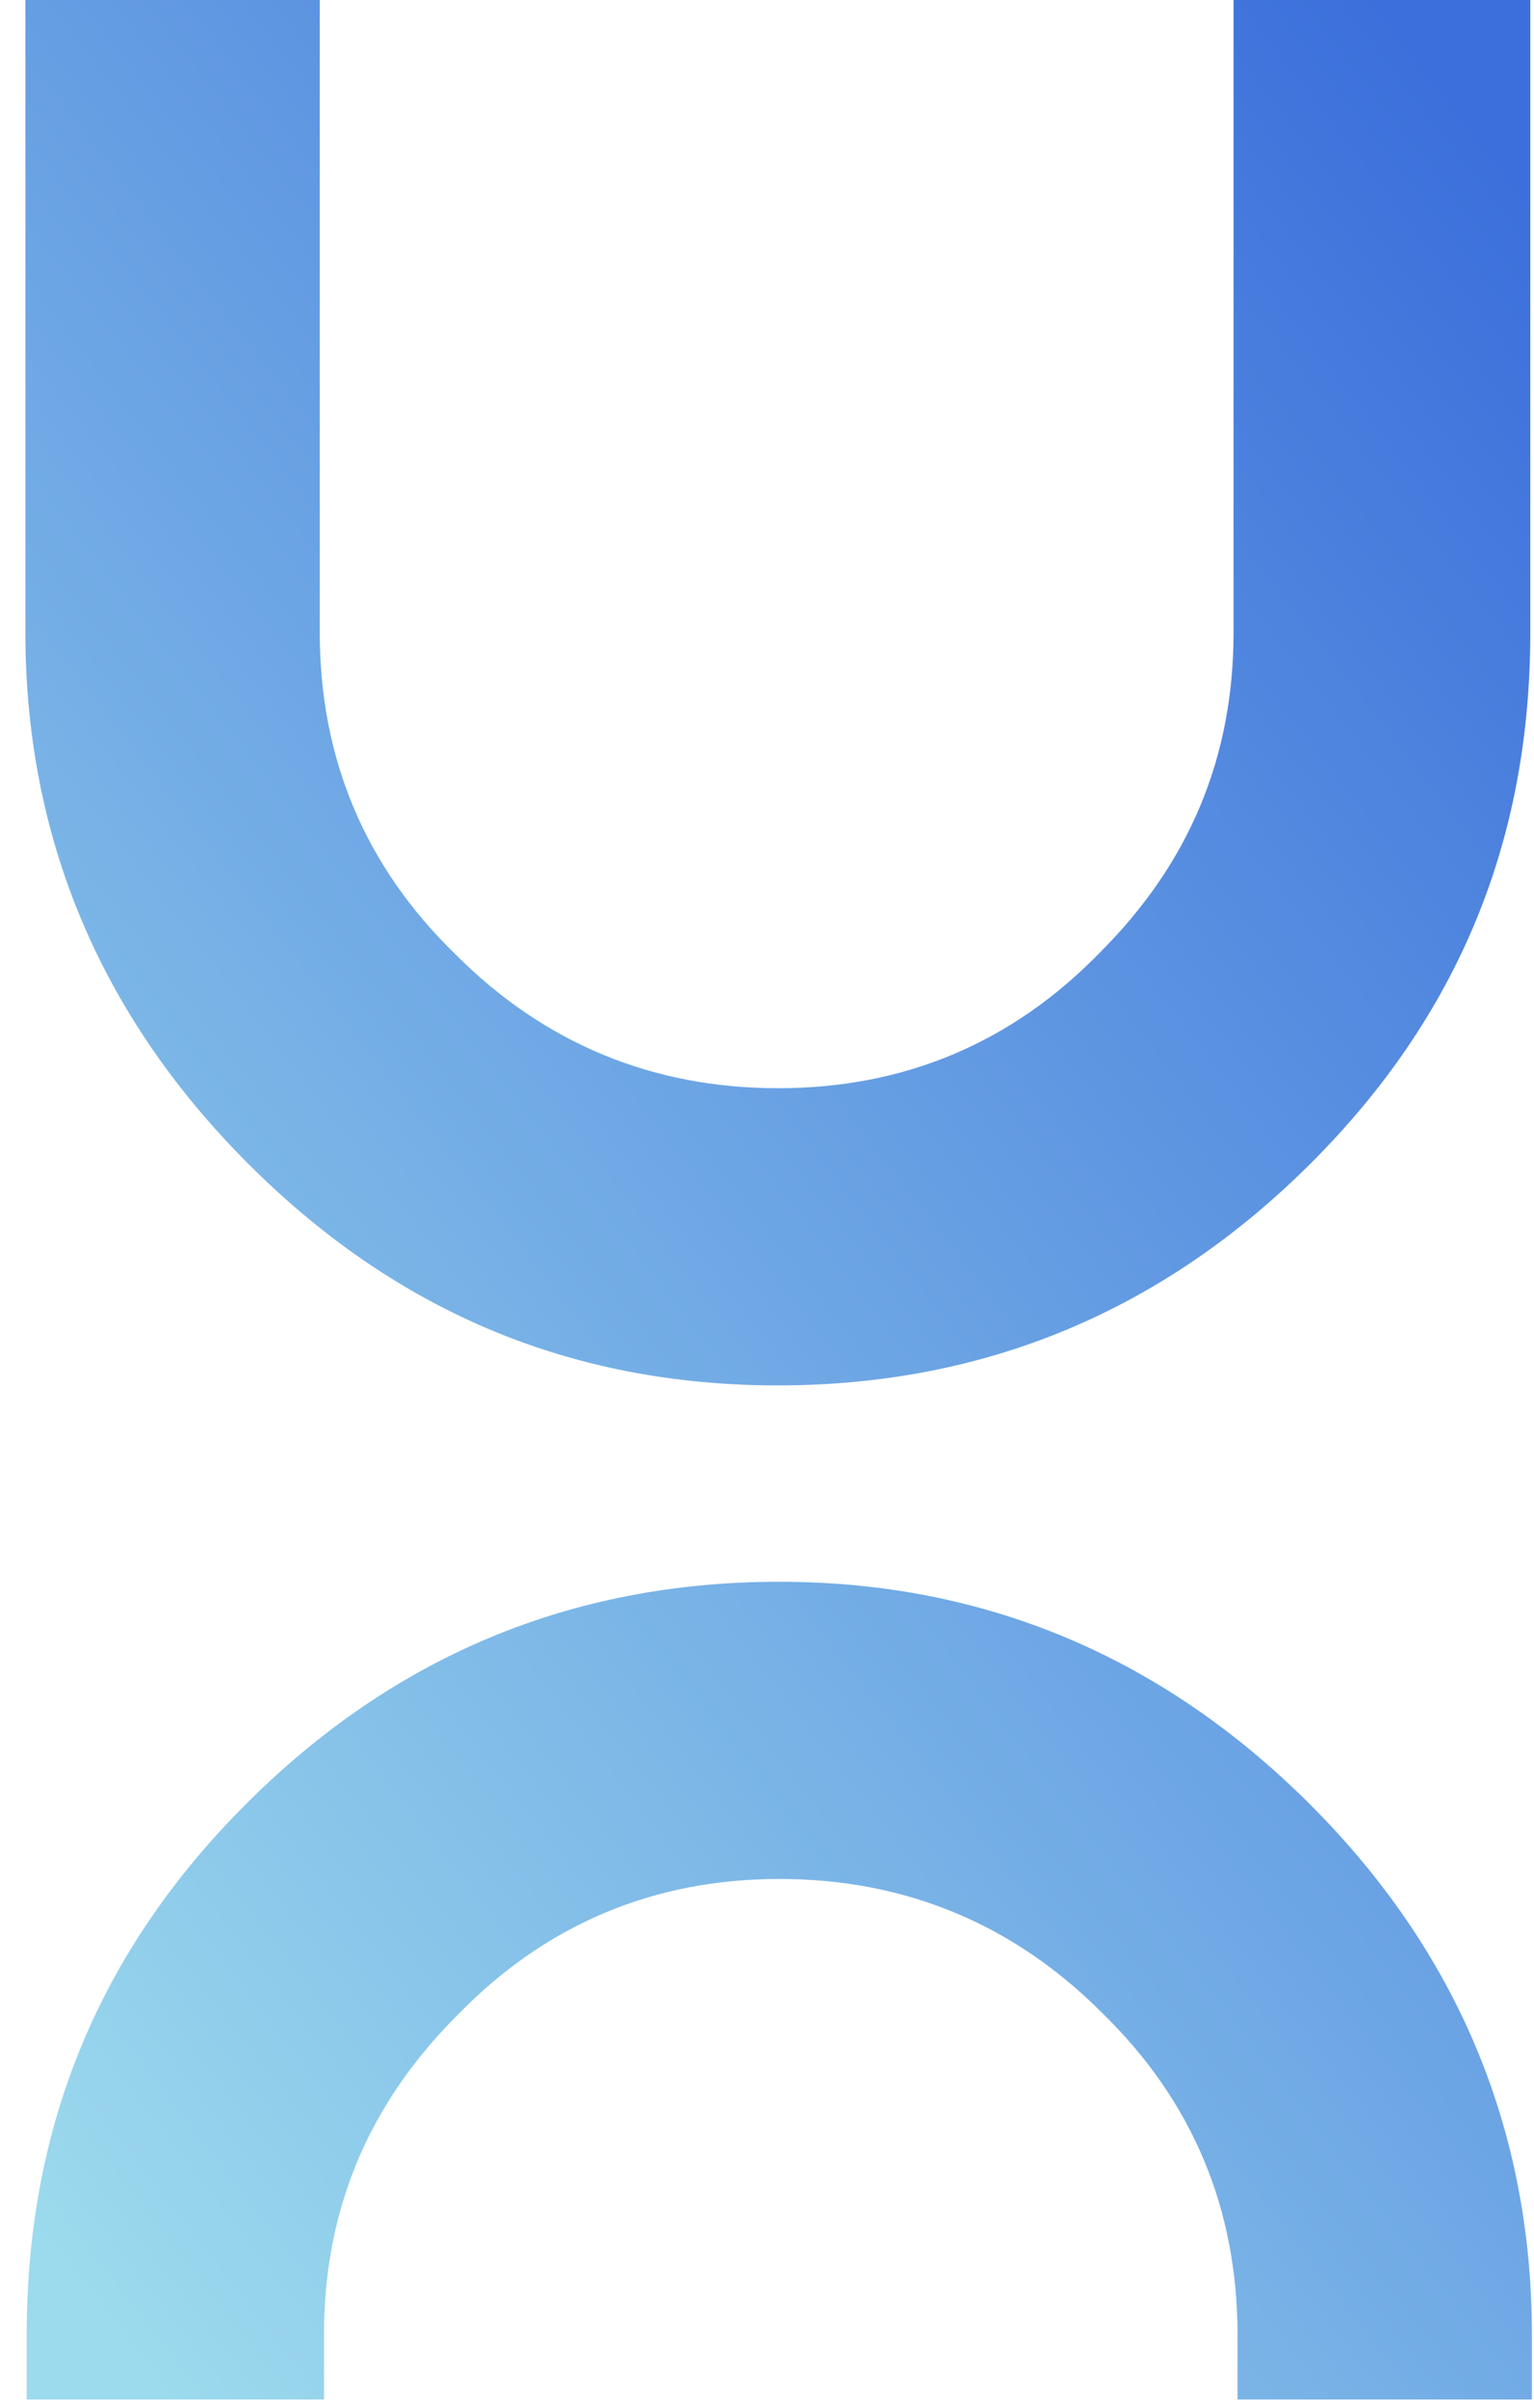 <svg width="58" height="91" viewBox="0 0 58 91" fill="none" xmlns="http://www.w3.org/2000/svg">
  <path id="Vector"
    d="M29.46 59.77C21.59 59.77 14.87 62.6 9.3 68.17C3.74 73.73 1.01 80.35 1.01 88.22V90.67H12.25V88.22C12.25 83.5 13.93 79.51 17.29 76.15C20.65 72.69 24.75 71 29.47 71C34.19 71 38.29 72.68 41.65 76.04C45.11 79.4 46.79 83.49 46.79 88.22V90.67H57.92V88.22C57.92 80.45 55.09 73.73 49.52 68.17C43.95 62.61 37.23 59.77 29.47 59.77H29.46ZM57.86 0V23.9C57.86 31.78 55.13 38.39 49.57 43.95C44 49.51 37.28 52.35 29.41 52.35C21.54 52.35 14.92 49.52 9.36 43.95C3.8 38.38 0.96 31.66 0.96 23.9V0H12.09V23.9C12.09 28.62 13.77 32.72 17.24 36.08C20.6 39.44 24.69 41.12 29.42 41.12C34.15 41.12 38.24 39.44 41.6 35.98C44.96 32.62 46.64 28.63 46.64 23.9V0H57.87H57.86Z"
    fill="url(#paint0_linear_783_119)" />
  <defs>
    <linearGradient id="paint0_linear_783_119" x1="55.79" y1="4.605" x2="-16.8" y2="61.171"
      gradientUnits="userSpaceOnUse">
      <stop stop-color="#3C6FDB" />
      <stop offset="1" stop-color="#9CDAED" />
    </linearGradient>
  </defs>
</svg>